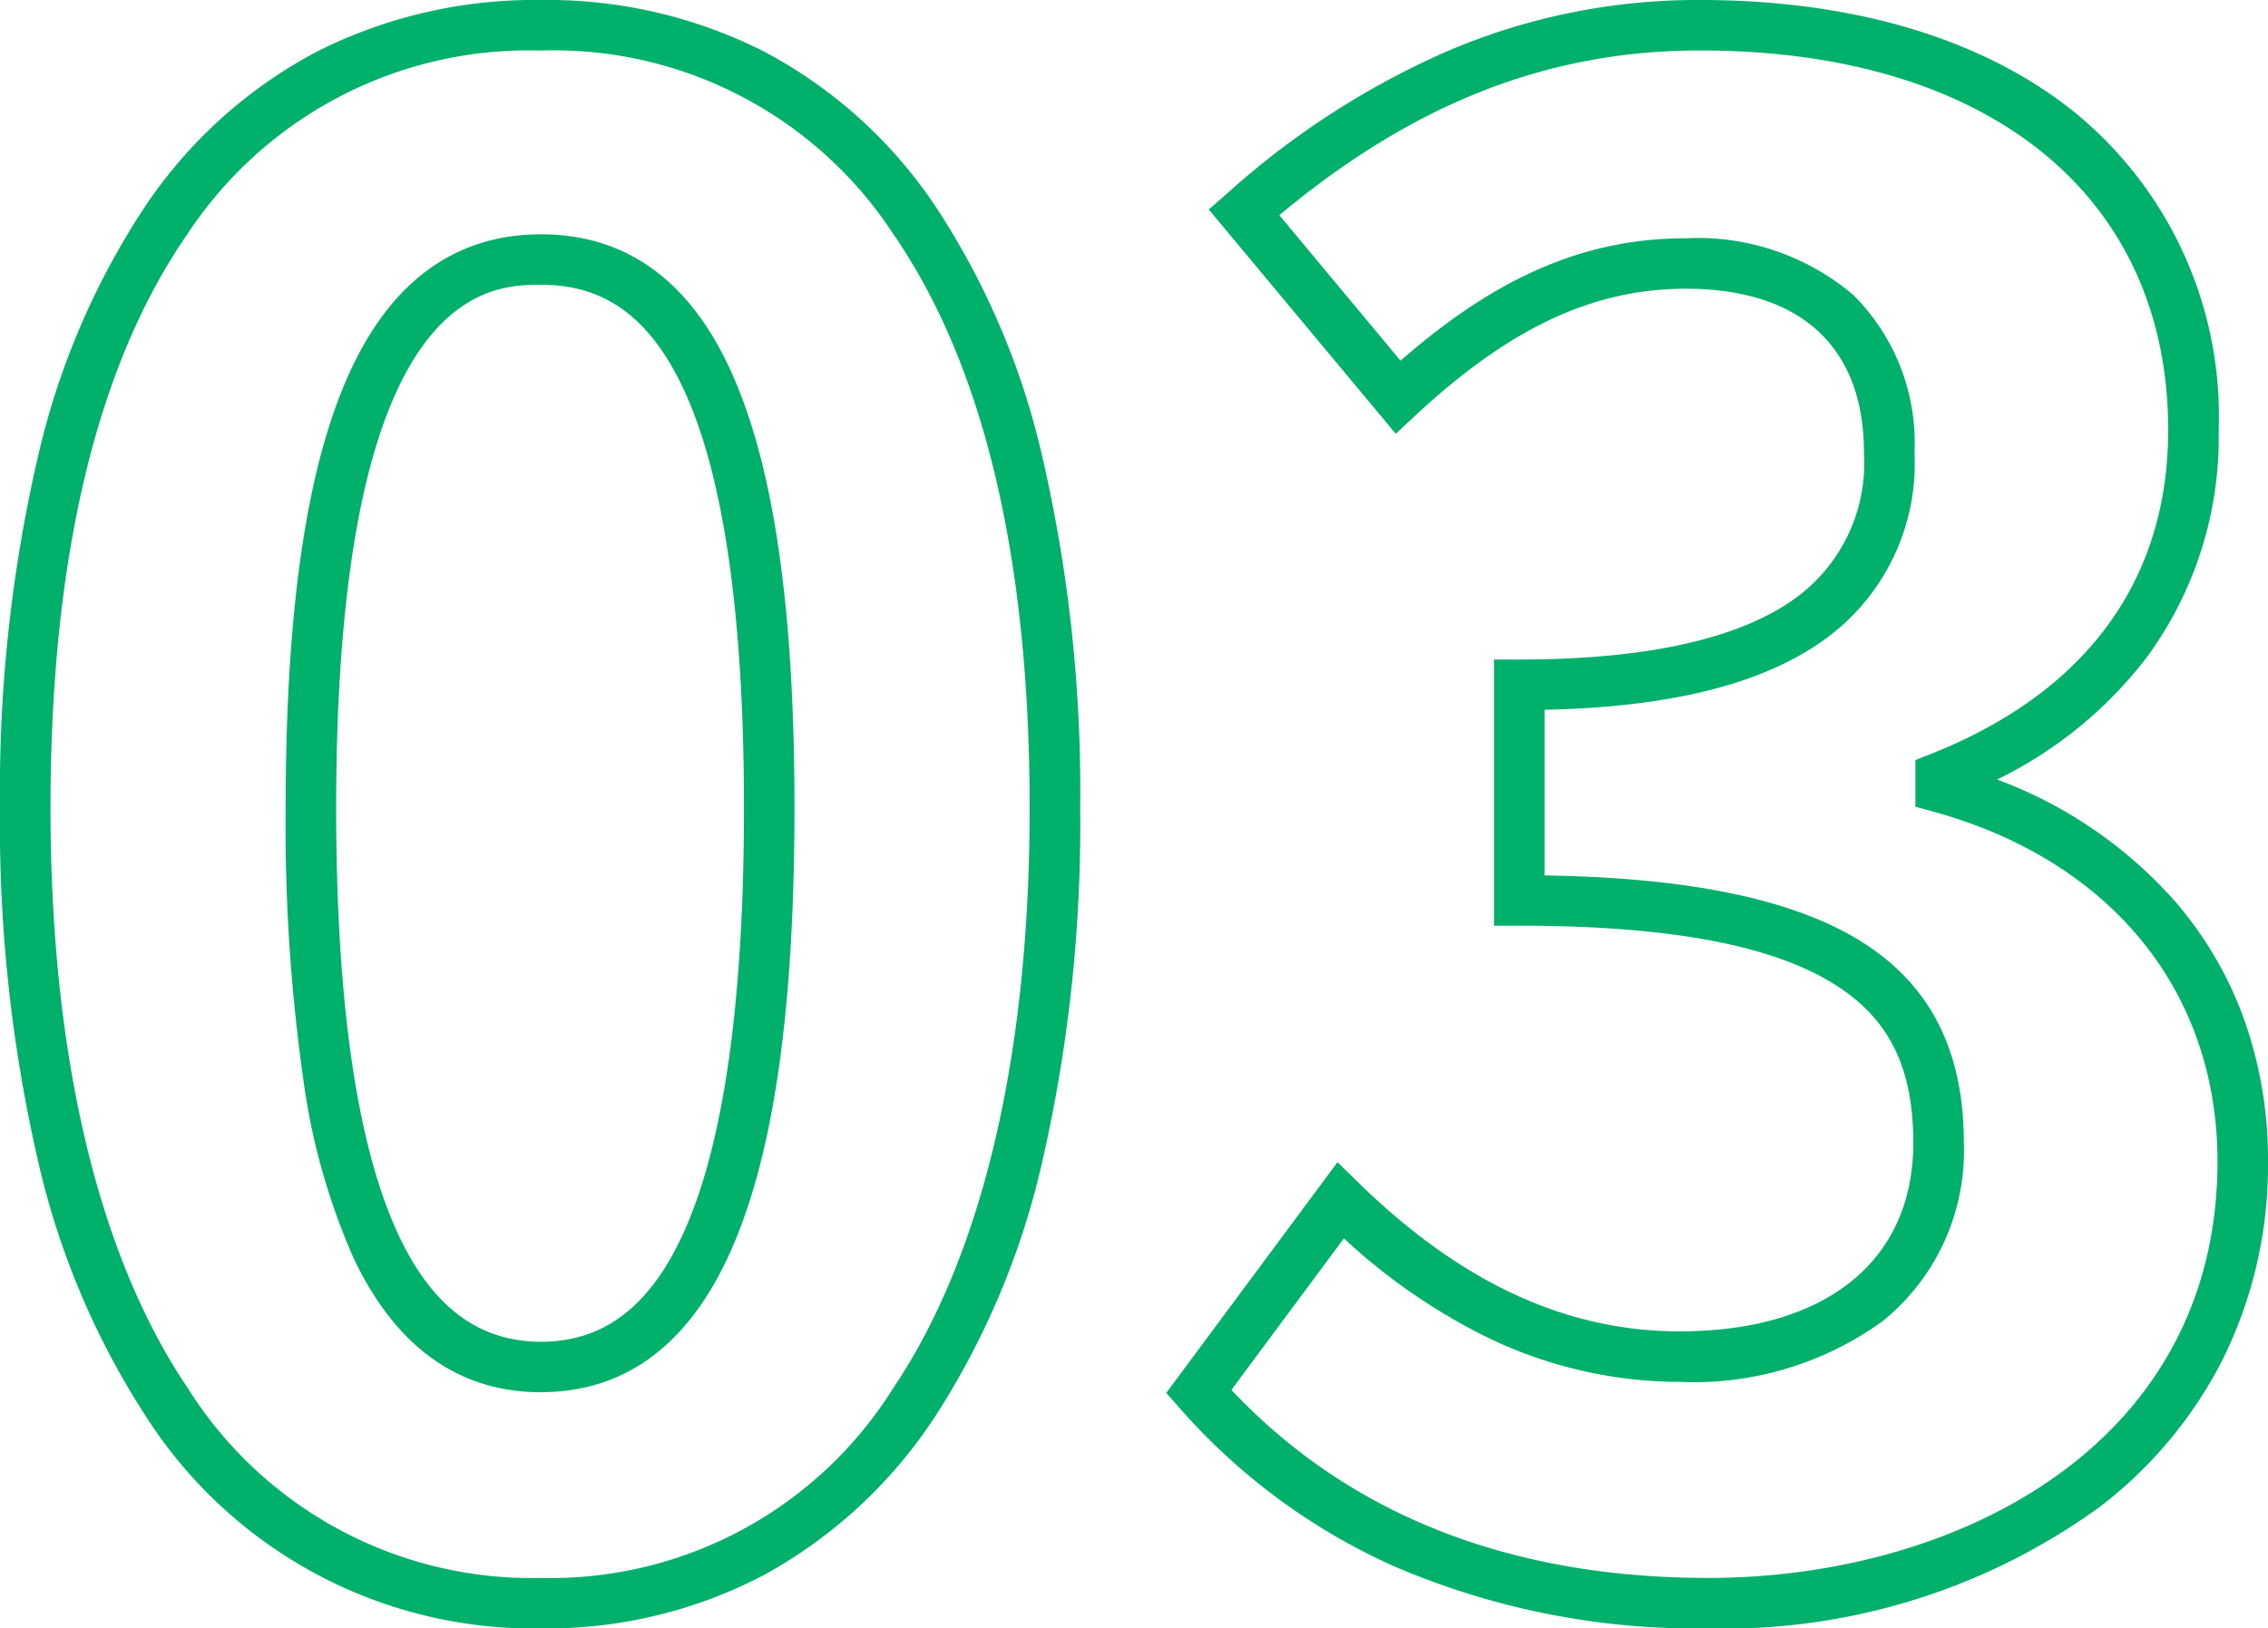 <svg xmlns="http://www.w3.org/2000/svg" width="89.813" height="64.503"><path d="M67.653 64.503a30.276 30.276 0 01-12.485-2.479 24.687 24.687 0 01-8.448-6.243l-.535-.607 6.78-9.139.819.8c4.063 3.97 8.227 5.9 12.729 5.9 5.795 0 9.254-2.79 9.254-7.464 0-2.914-.907-4.816-2.941-6.166-2.47-1.64-6.612-2.437-12.662-2.437h-1V26.124h1c5 0 8.667-.807 10.894-2.4a6.616 6.616 0 002.755-5.8c0-4.183-2.506-6.487-7.057-6.487-3.681.004-6.981 1.553-10.71 5.025l-.773.721-7.405-8.886.735-.643a32.574 32.574 0 018.6-5.578A25.148 25.148 0 0167.328 0c6.041 0 11.143 1.517 14.753 4.388a15.529 15.529 0 015.779 12.644A14.724 14.724 0 0185.039 26a16.59 16.59 0 01-5.955 4.877 17.53 17.53 0 017.037 4.813 14.836 14.836 0 012.711 4.591 16.519 16.519 0 01.981 5.727 17.29 17.29 0 01-1.8 7.853 17.11 17.11 0 01-4.864 5.829 25.31 25.31 0 01-15.496 4.813zm-18.89-9.448c4.659 4.943 11.01 7.448 18.89 7.448 9.71 0 20.16-5.163 20.16-16.5 0-6.723-4.2-11.9-11.23-13.848l-.733-.2v-1.847l.631-.251c6.136-2.439 9.38-6.873 9.38-12.825 0-9.272-7.1-15.033-18.532-15.033-6.016 0-11.335 2.077-16.667 6.524l4.8 5.766c3.818-3.347 7.335-4.85 11.292-4.85a9.508 9.508 0 016.634 2.243 8.266 8.266 0 012.427 6.246 8.6 8.6 0 01-3.593 7.426c-2.447 1.749-6.072 2.655-11.056 2.76v6.563c5.923.09 10.107 1 12.768 2.764 2.58 1.713 3.834 4.275 3.834 7.832a8.674 8.674 0 01-3.215 7.059 12.76 12.76 0 01-8.039 2.405 17.515 17.515 0 01-7.862-1.885 23.813 23.813 0 01-5.434-3.8zm-27.336 9.448a18.207 18.207 0 01-15.652-8.405A31.325 31.325 0 011.492 45.92 59.326 59.326 0 010 32.007a58.61 58.61 0 011.493-13.873A30.116 30.116 0 015.784 8.121a18.677 18.677 0 016.811-6.1A19.138 19.138 0 0121.427 0a18.991 18.991 0 018.823 2.038 18.651 18.651 0 016.782 6.116 30.255 30.255 0 014.262 10.016 58.847 58.847 0 011.481 13.837 59.781 59.781 0 01-1.48 13.911 31.37 31.37 0 01-4.256 10.177 19.023 19.023 0 01-6.775 6.286 18.485 18.485 0 01-8.837 2.122zm0-62.5a16.165 16.165 0 00-14 7.261C3.827 14.455 2 22.108 2 32.011c0 9.771 1.879 17.714 5.434 22.97a16.085 16.085 0 0013.993 7.522 16 16 0 0013.948-7.524c3.533-5.248 5.4-13.189 5.4-22.972 0-9.881-1.813-17.525-5.388-22.719A16.078 16.078 0 0021.427 2zm0 53.144c-3.248 0-5.742-1.78-7.414-5.29a26.1 26.1 0 01-2-7.092 71.225 71.225 0 01-.7-10.754c0-8.136.885-13.9 2.706-17.622C15.677 11 18.17 9.281 21.428 9.281s5.731 1.717 7.37 5.109c1.792 3.709 2.663 9.472 2.663 17.617 0 8.2-.87 14.037-2.659 17.842-1.652 3.513-4.133 5.295-7.375 5.295zm0-43.866c-2.007 0-8.115 0-8.115 20.73 0 7.778.844 13.493 2.507 16.986 1.33 2.793 3.164 4.15 5.608 4.15s4.254-1.357 5.565-4.149c1.638-3.483 2.469-9.2 2.469-16.991 0-7.729-.829-13.363-2.464-16.747-1.313-2.717-3.083-3.982-5.57-3.982z" fill="#00b06b"/></svg>